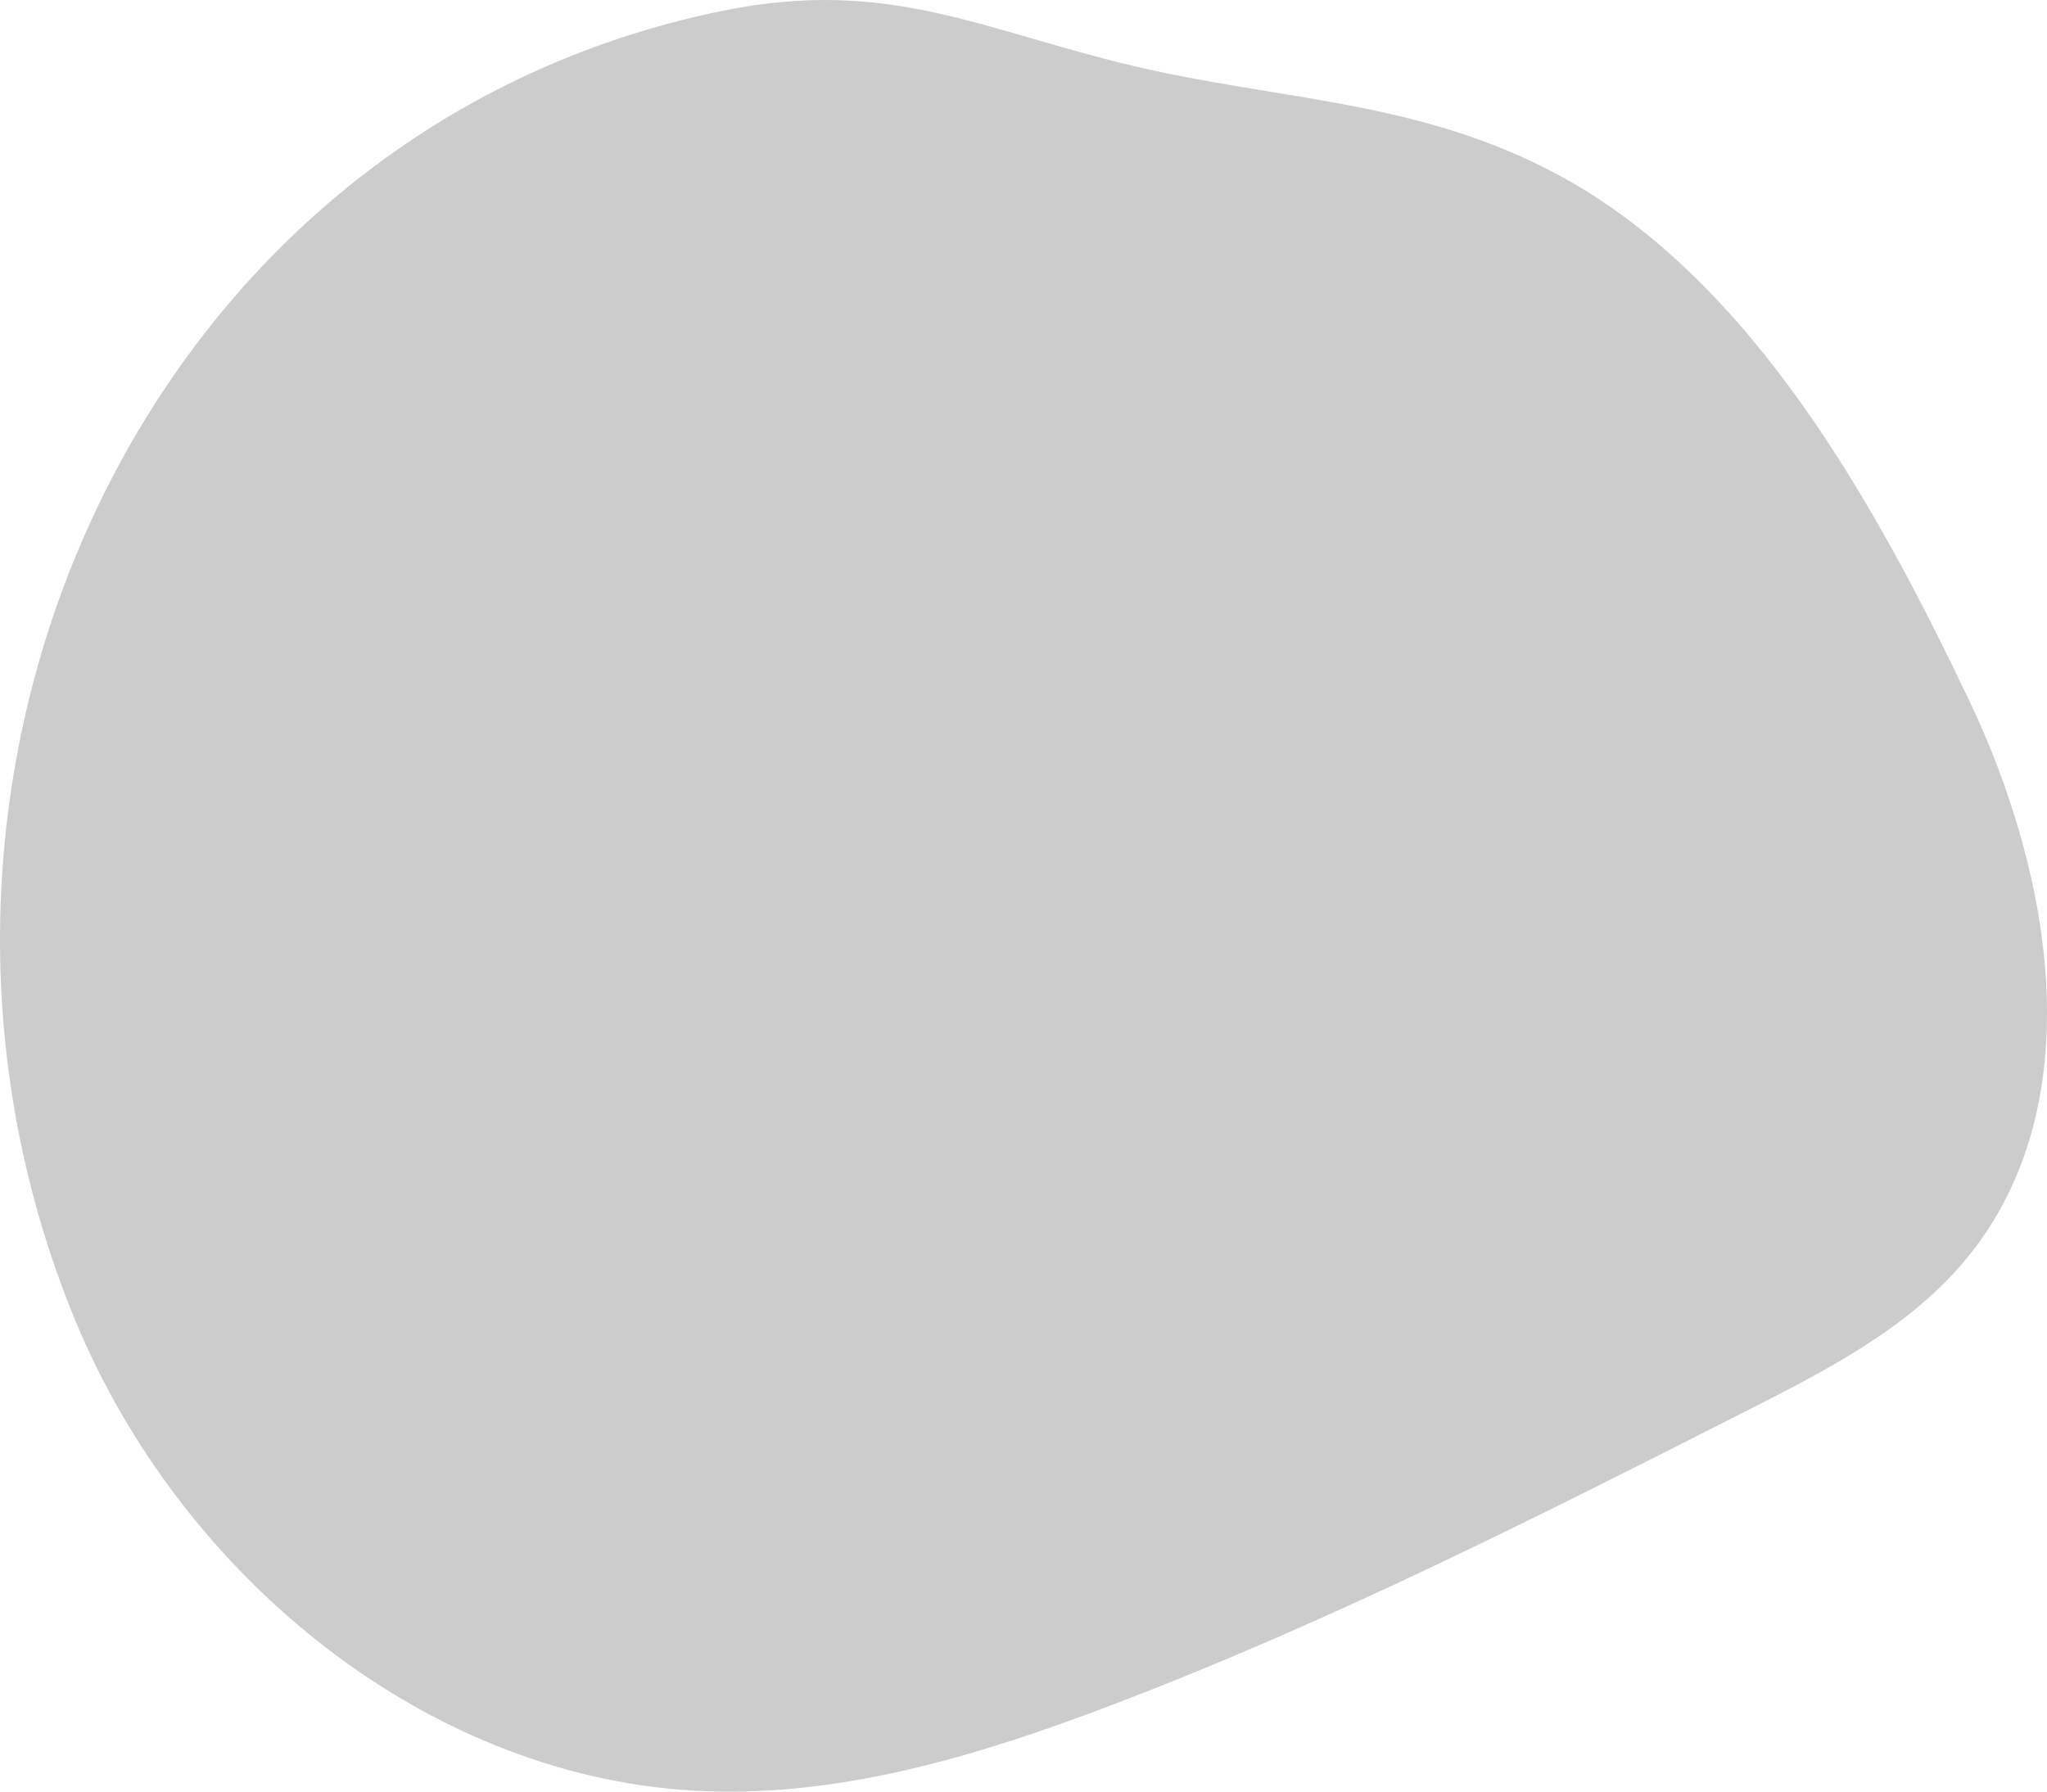 <?xml version="1.0" encoding="UTF-8" standalone="no"?>
<!-- Generator: Gravit.io -->

<svg
   style="isolation:isolate"
   viewBox="305.746 538.684 177.043 154.989"
   width="177.043pt"
   height="154.989pt"
   version="1.1"
   id="svg1"
   sodipodi:docname="5.svg"
   inkscape:version="1.4.2 (f4327f4, 2025-05-13)"
   xmlns:inkscape="http://www.inkscape.org/namespaces/inkscape"
   xmlns:sodipodi="http://sodipodi.sourceforge.net/DTD/sodipodi-0.dtd"
   xmlns="http://www.w3.org/2000/svg"
   xmlns:svg="http://www.w3.org/2000/svg">
  <defs
     id="defs1" />
  <sodipodi:namedview
     id="namedview1"
     pagecolor="#ffffff"
     bordercolor="#000000"
     borderopacity="0.25"
     inkscape:showpageshadow="2"
     inkscape:pageopacity="0.0"
     inkscape:pagecheckerboard="0"
     inkscape:deskcolor="#d1d1d1"
     inkscape:document-units="pt"
     inkscape:zoom="2.8263467"
     inkscape:cx="118.17375"
     inkscape:cy="103.31358"
     inkscape:window-width="1920"
     inkscape:window-height="1102"
     inkscape:window-x="-10"
     inkscape:window-y="-10"
     inkscape:window-maximized="1"
     inkscape:current-layer="svg1" />
  <path
     d=" M 440.78 553.957 C 428.549 547.276 416.553 547.435 403.656 544.362 C 390.607 541.255 382.521 536.719 368.306 539.606 C 317.862 549.854 293.034 606.263 312.228 652.838 C 321.392 675.072 342.913 692.82 366.948 693.641 C 378.926 694.05 390.673 690.453 401.875 686.191 C 420.806 678.992 438.909 669.81 456.97 660.646 C 463.859 657.15 470.954 653.493 475.856 647.523 C 486.663 634.363 483.35 614.557 476.017 599.188 C 468.083 582.558 457.391 563.029 440.78 553.957 Z "
     fill="#FFFFFF"
     id="path1"
     style="fill:#cccccc" />
</svg>
